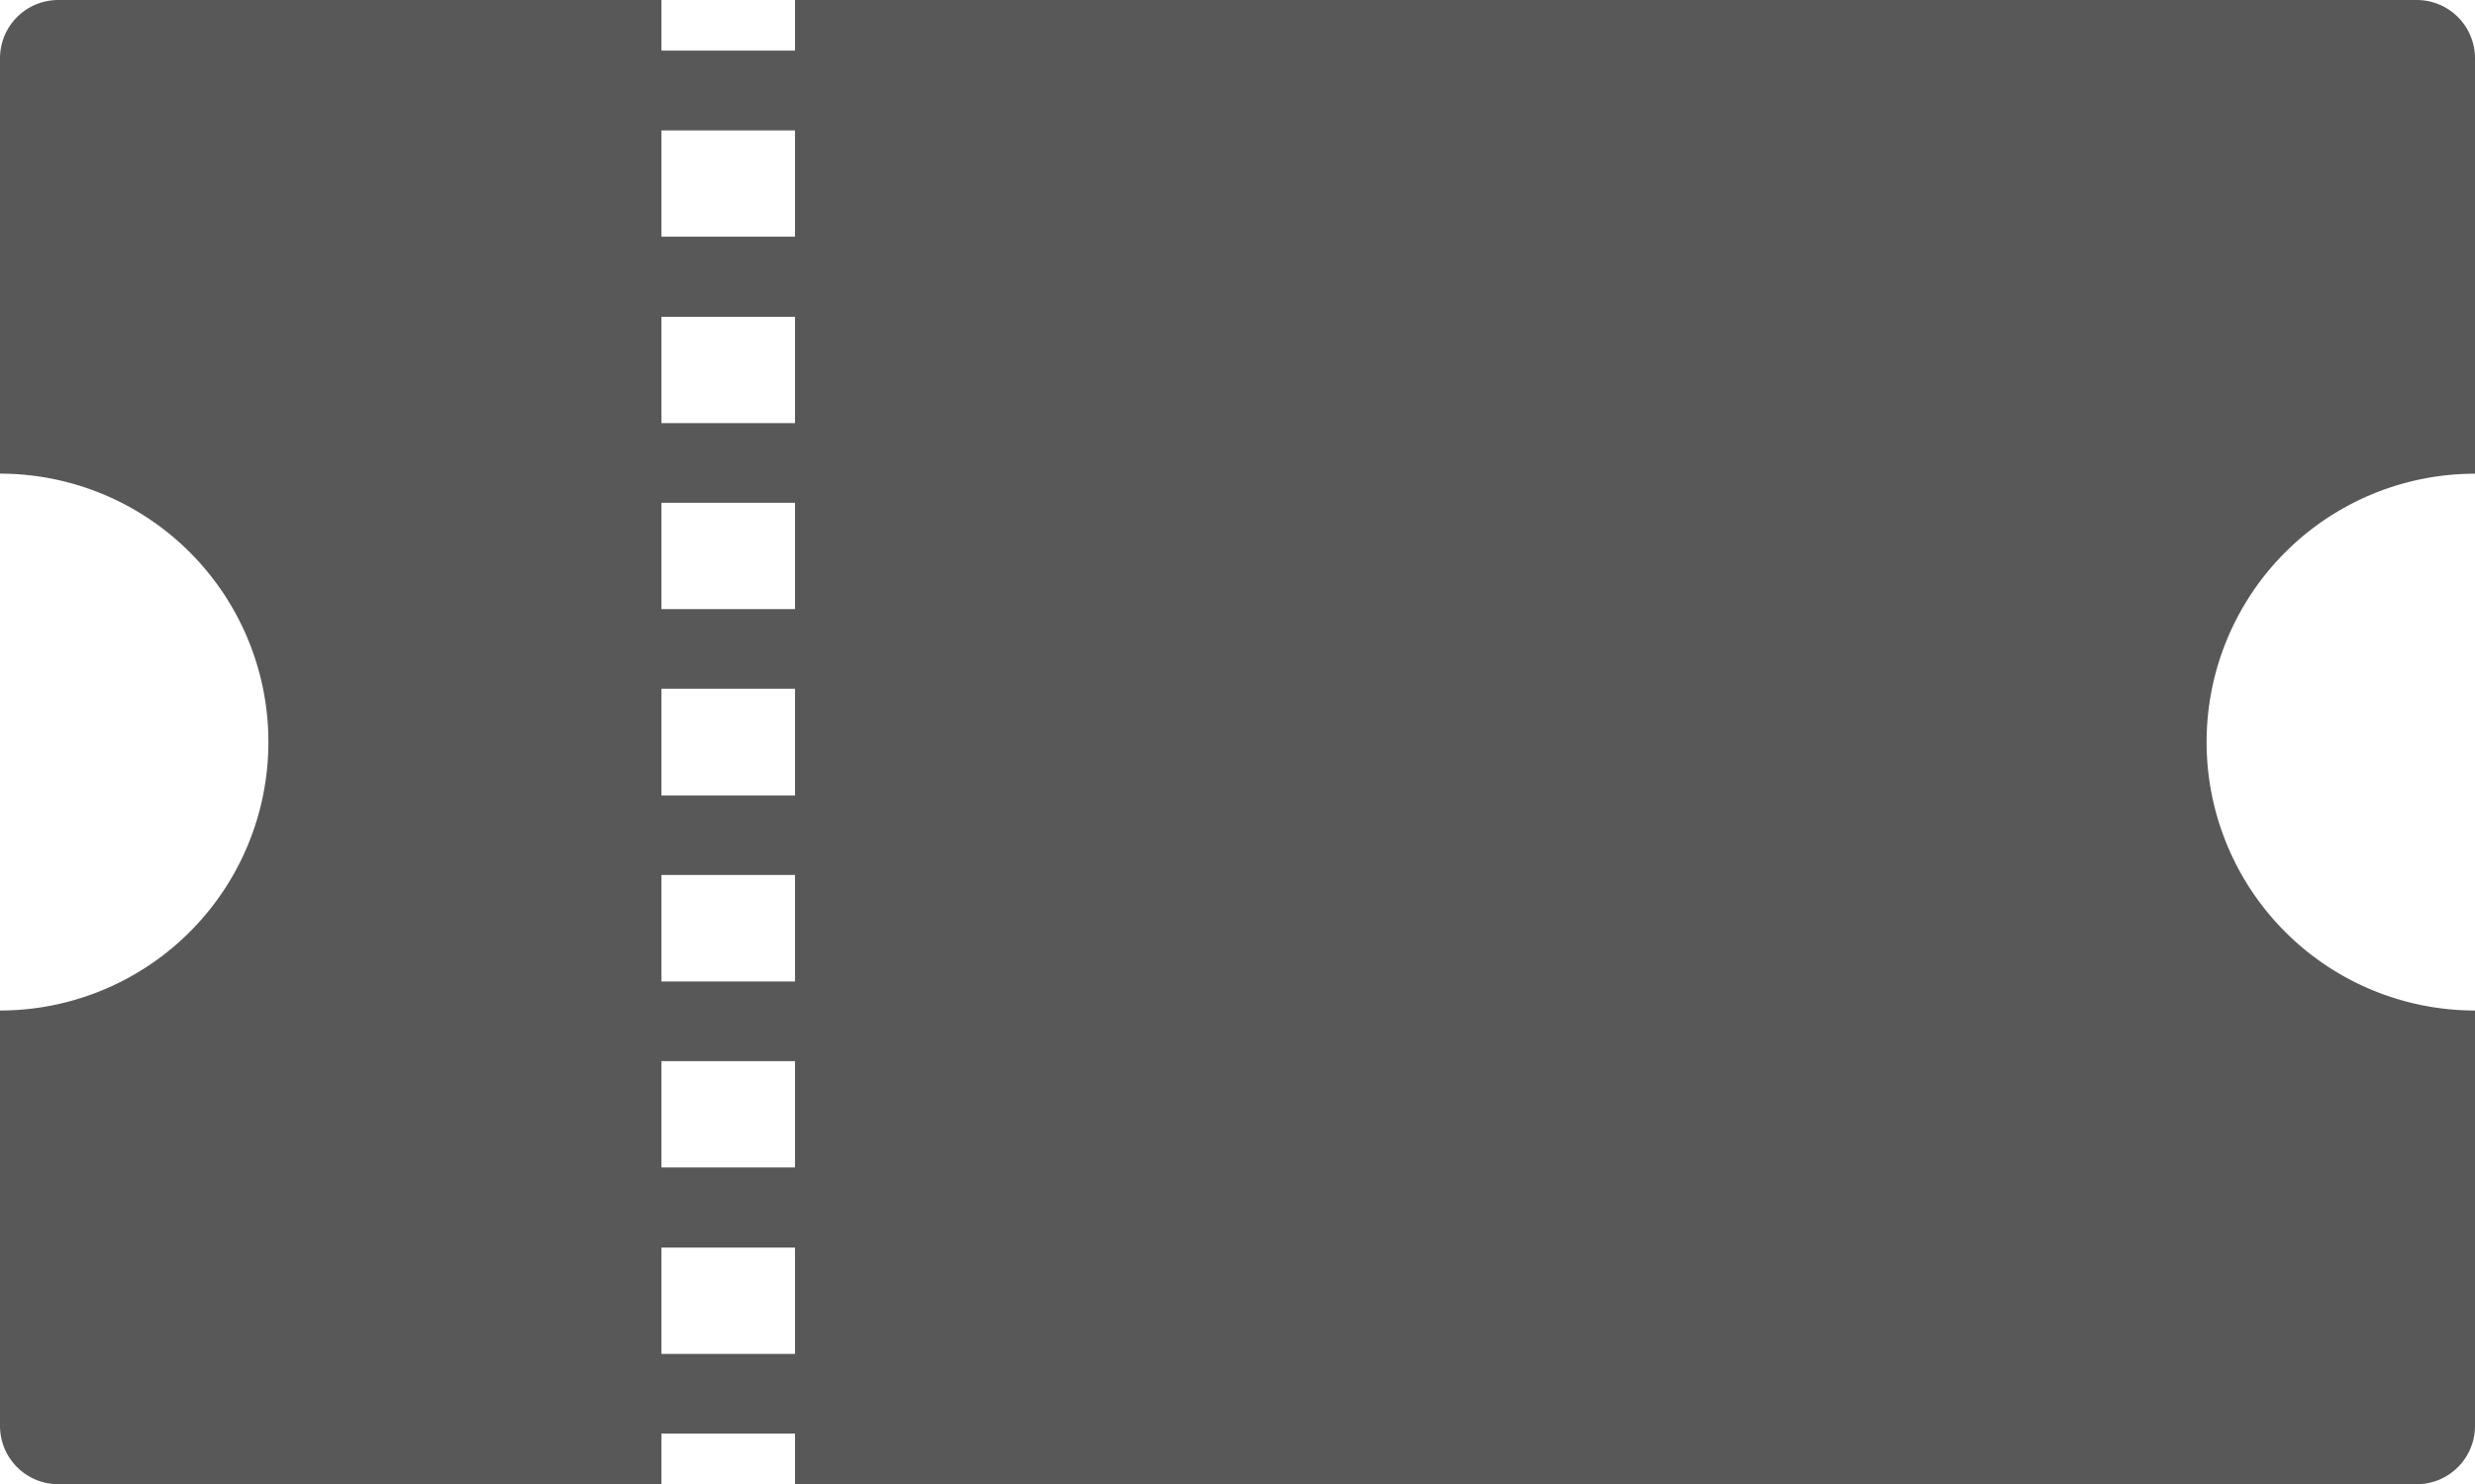 <svg xmlns="http://www.w3.org/2000/svg" width="37.623" height="22.562"><path fill="#585858" d="M33.543 11.281a4.08 4.08 0 0 1 4.08-4.08V.886A.886.886 0 0 0 36.737 0H12.085v.77h-2.03V0H.886A.886.886 0 0 0 0 .886V7.2a4.08 4.08 0 0 1 4.08 4.08A4.08 4.08 0 0 1 0 15.361v6.315a.886.886 0 0 0 .886.886h9.169v-.77h2.03v.77h24.652a.886.886 0 0 0 .886-.886v-6.315a4.08 4.08 0 0 1-4.08-4.08Zm-21.458 9.3h-2.03v-1.616h2.03Zm0-2.834h-2.03v-1.616h2.03Zm0-2.827h-2.03V13.3h2.03Zm0-2.827h-2.03V10.47h2.03Zm0-2.834h-2.03V7.643h2.03Zm0-2.827h-2.03V4.816h2.03Zm0-2.834h-2.03V1.982h2.03Z" data-name="パス 28204"/></svg>